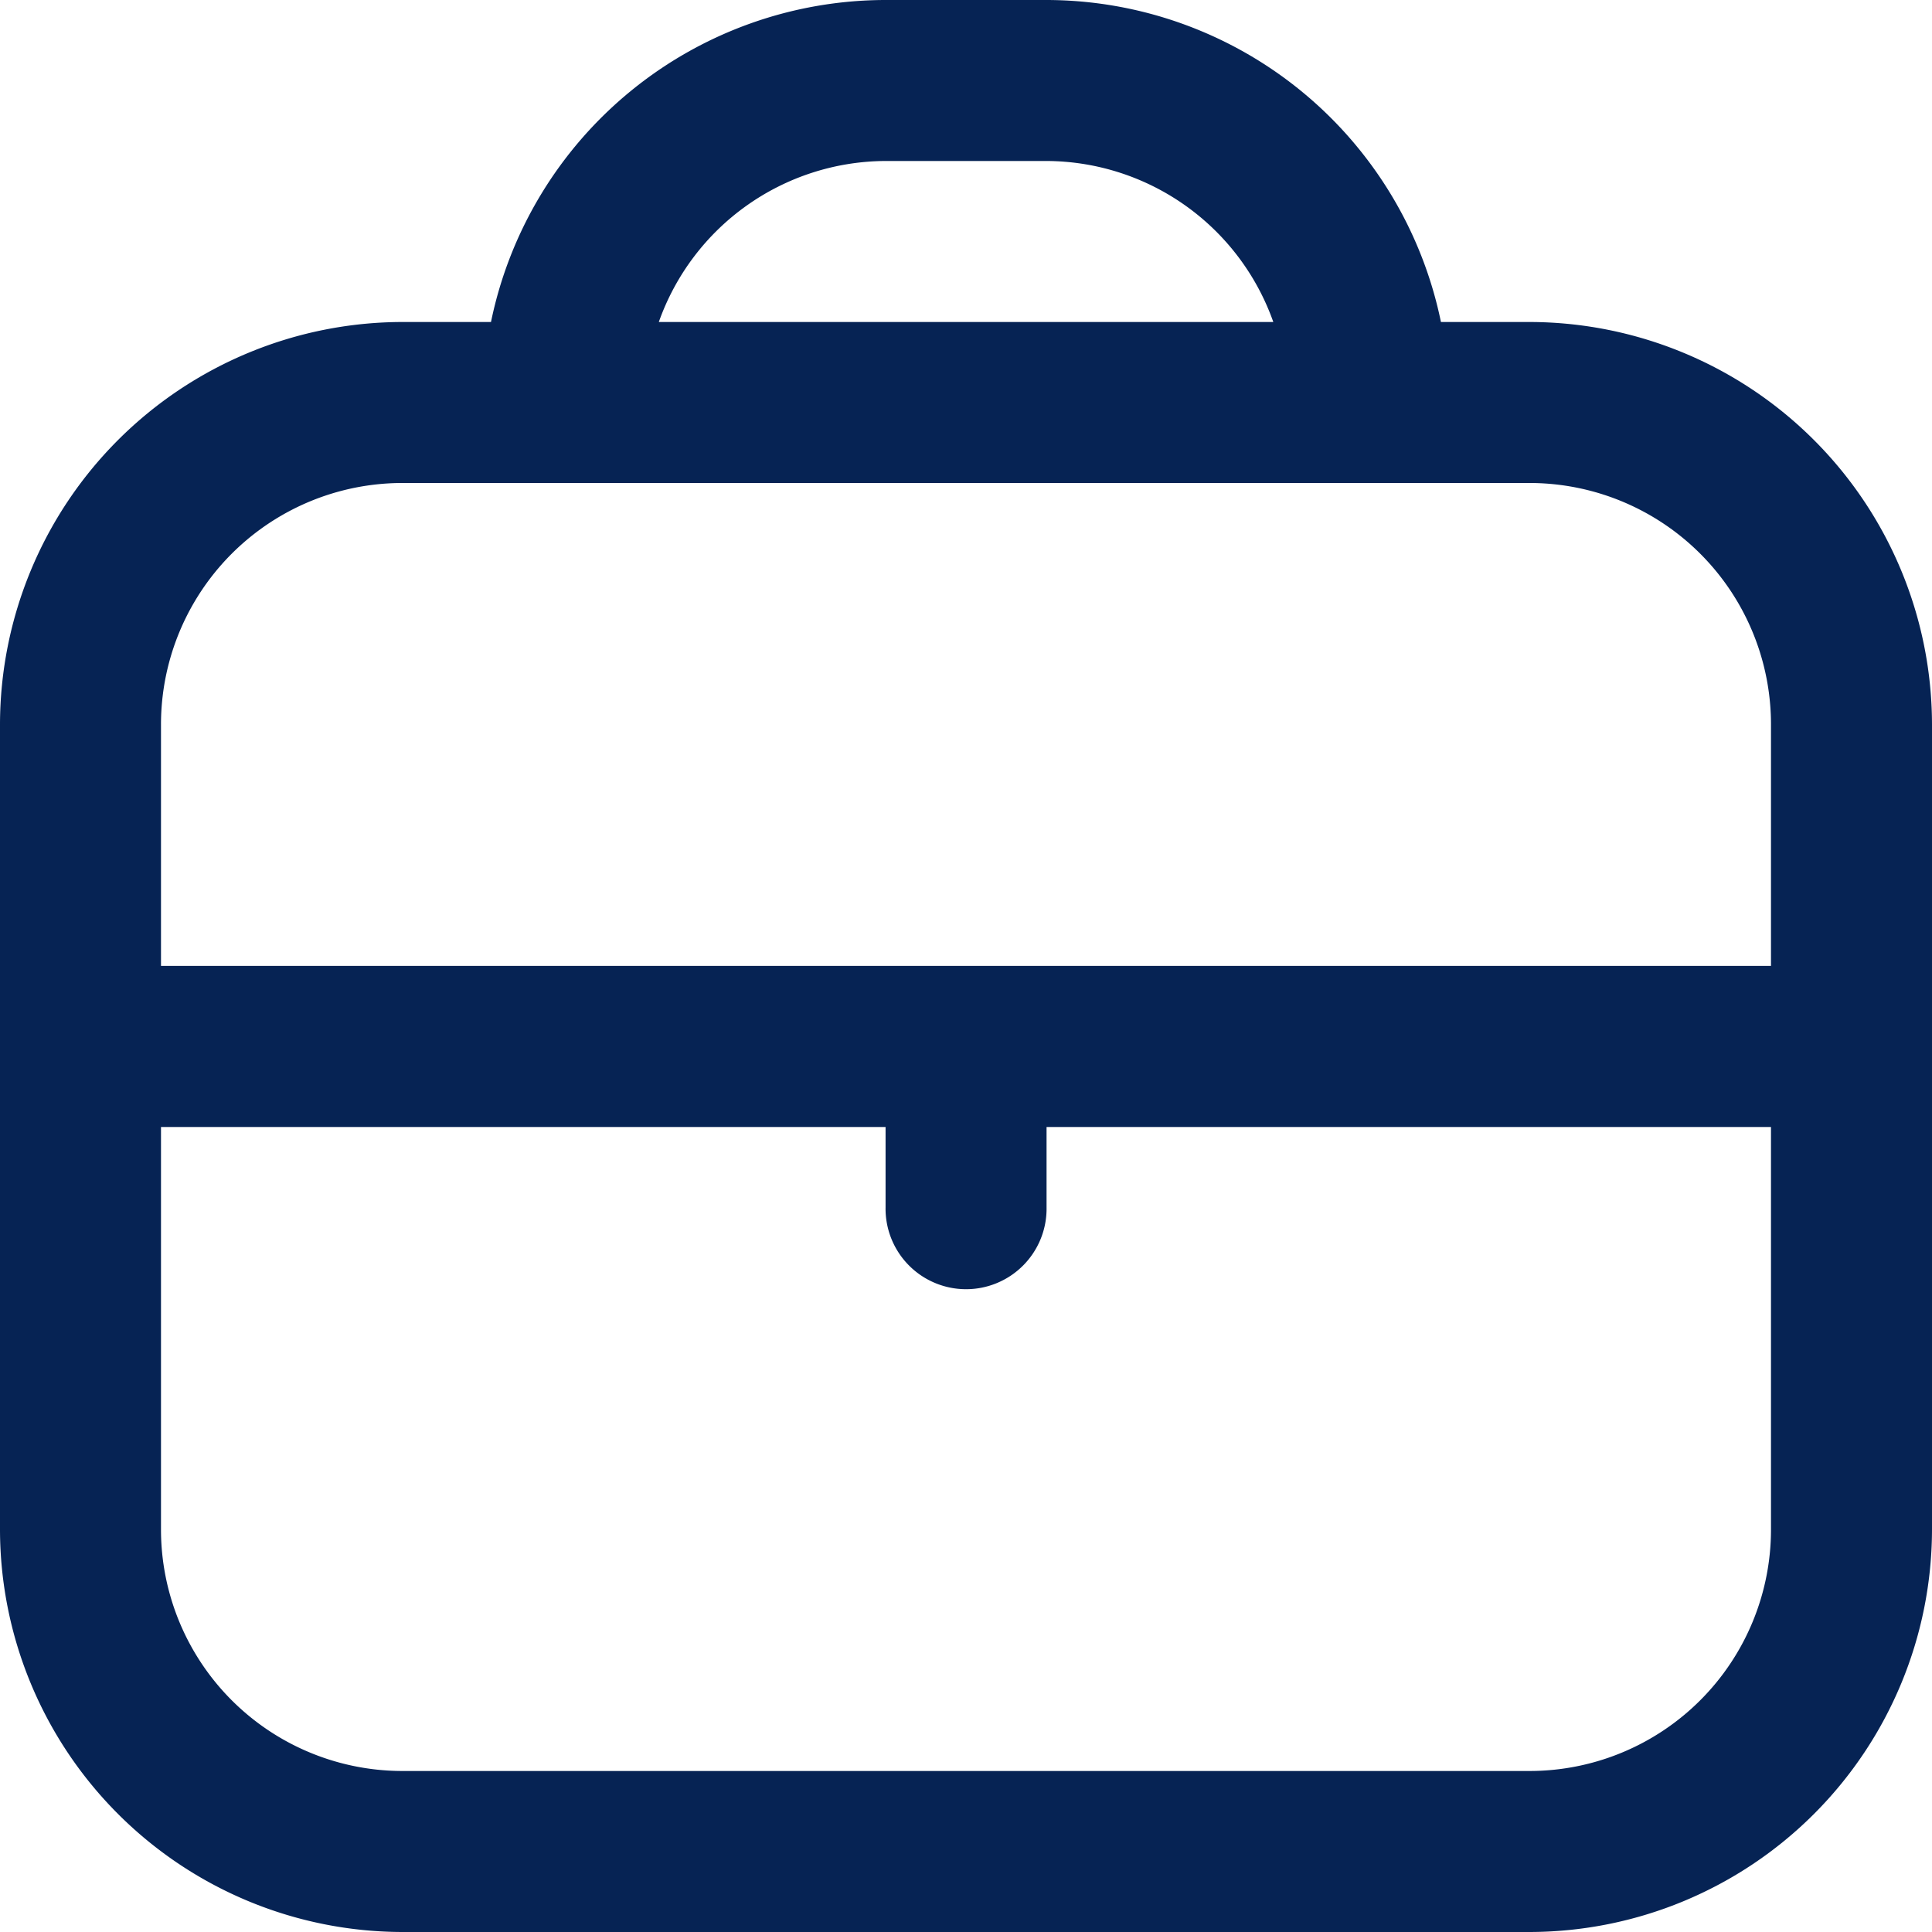 <svg xmlns="http://www.w3.org/2000/svg" width="108.21" height="108.21" viewBox="0 0 108.21 108.21">
  <path id="briefcase" d="M85.666,18.035h-4.96A22.584,22.584,0,0,0,58.614,0H49.6A22.584,22.584,0,0,0,27.5,18.035h-4.96A22.571,22.571,0,0,0,0,40.579V85.666A22.571,22.571,0,0,0,22.544,108.21H85.666A22.571,22.571,0,0,0,108.21,85.666V40.579A22.571,22.571,0,0,0,85.666,18.035ZM49.6,9.017h9.017a13.526,13.526,0,0,1,12.7,9.017H36.9A13.526,13.526,0,0,1,49.6,9.017ZM22.544,27.052H85.666A13.526,13.526,0,0,1,99.192,40.579V54.1H9.017V40.579A13.526,13.526,0,0,1,22.544,27.052Zm63.122,72.14H22.544A13.526,13.526,0,0,1,9.017,85.666V63.122H49.6v4.509a4.509,4.509,0,1,0,9.017,0V63.122H99.192V85.666A13.526,13.526,0,0,1,85.666,99.192Z" fill="#062354"/>
</svg>
